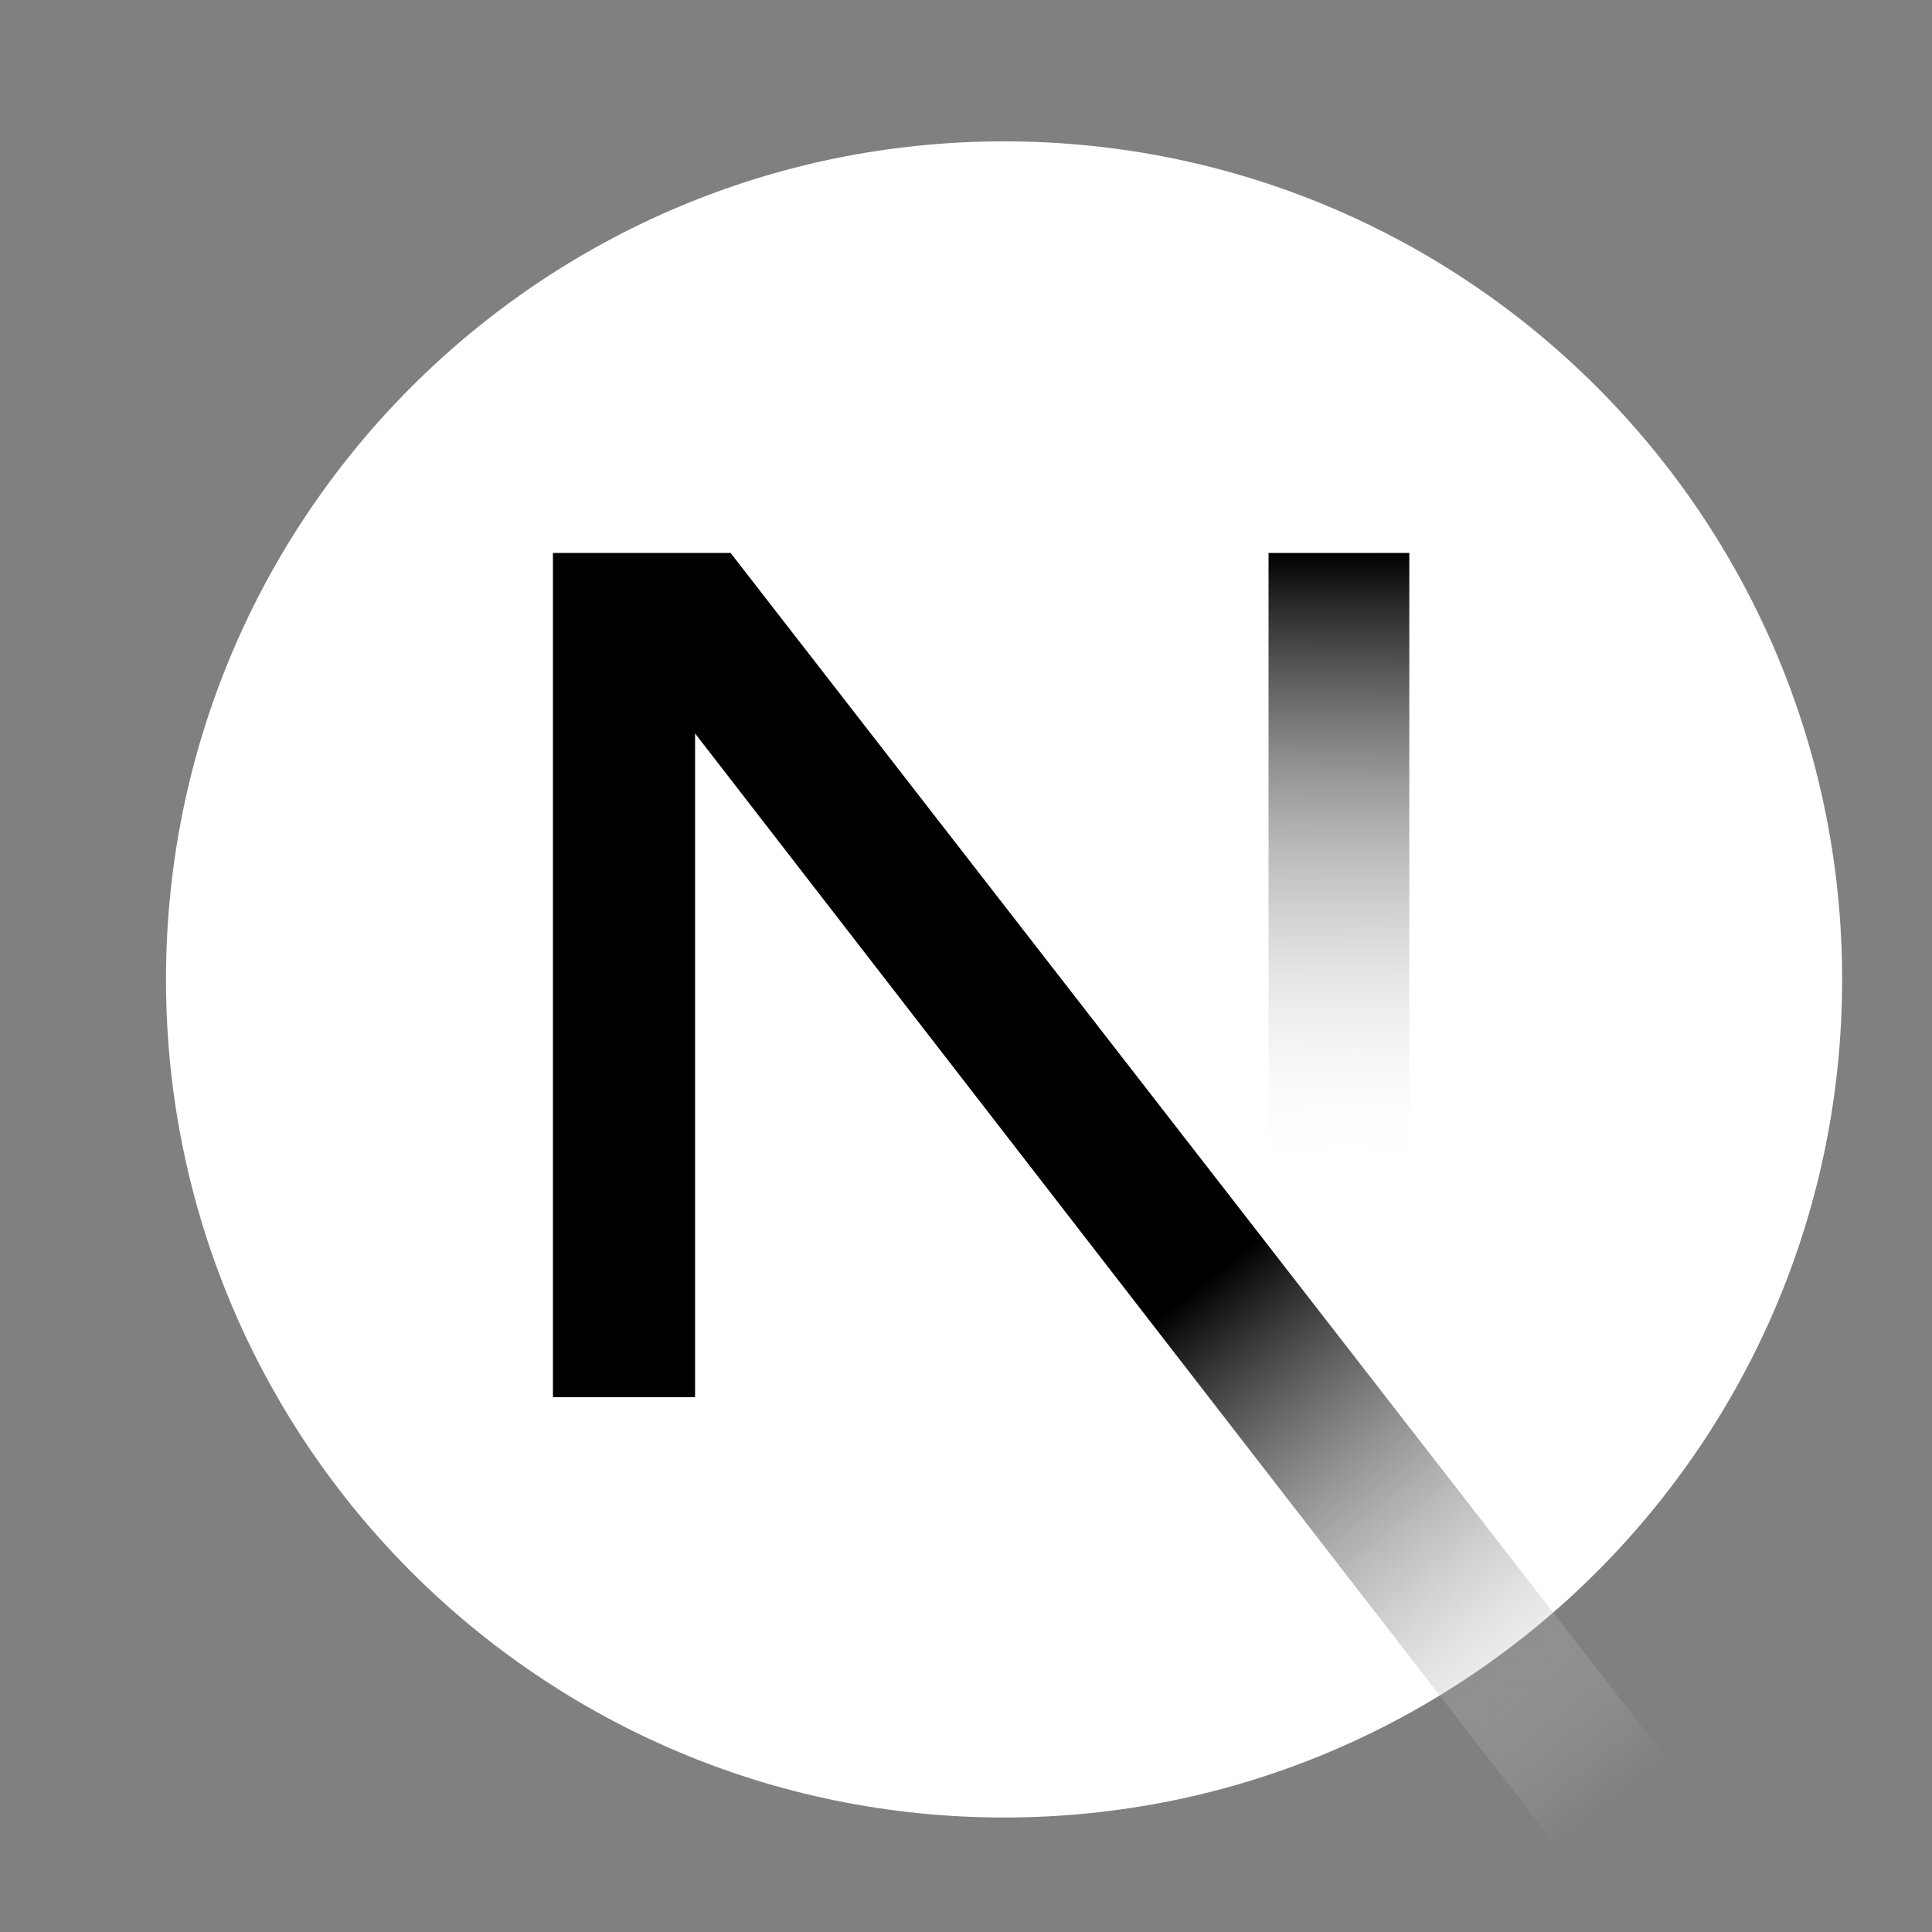<svg width="72" height="72" viewBox="0 0 72 72" fill="none" xmlns="http://www.w3.org/2000/svg">
<rect x="0" y="0" width="72" height="72" fill="#808080" stroke="none"/>
<g clip-path="url(#clip0_925_2821)">
<path d="M37.418 67.733C54.667 67.733 68.651 53.749 68.651 36.5C68.651 19.251 54.667 5.268 37.418 5.268C20.169 5.268 6.186 19.251 6.186 36.5C6.186 53.749 20.169 67.733 37.418 67.733Z" fill="white"/>
<path d="M62.361 65.864L27.227 20.607H20.607V52.071H25.903V27.333L58.204 69.066C59.659 68.092 61.048 67.022 62.361 65.864Z" fill="url(#paint0_linear_925_2821)"/>
<path fill-rule="evenodd" clip-rule="evenodd" d="M47.275 20.607H52.521V52.084H47.275V20.607Z" fill="url(#paint1_linear_925_2821)"/>
</g>
<defs>
<linearGradient id="paint0_linear_925_2821" x1="44.652" y1="47.931" x2="60.172" y2="67.167" gradientUnits="userSpaceOnUse">
<stop/>
<stop offset="1" stop-color="white" stop-opacity="0"/>
</linearGradient>
<linearGradient id="paint1_linear_925_2821" x1="49.898" y1="20.608" x2="49.81" y2="43.724" gradientUnits="userSpaceOnUse">
<stop/>
<stop offset="1" stop-color="white" stop-opacity="0"/>
</linearGradient>
<clipPath id="clip0_925_2821">
<rect width="72" height="72" fill="white"/>
</clipPath>
</defs>
</svg>
